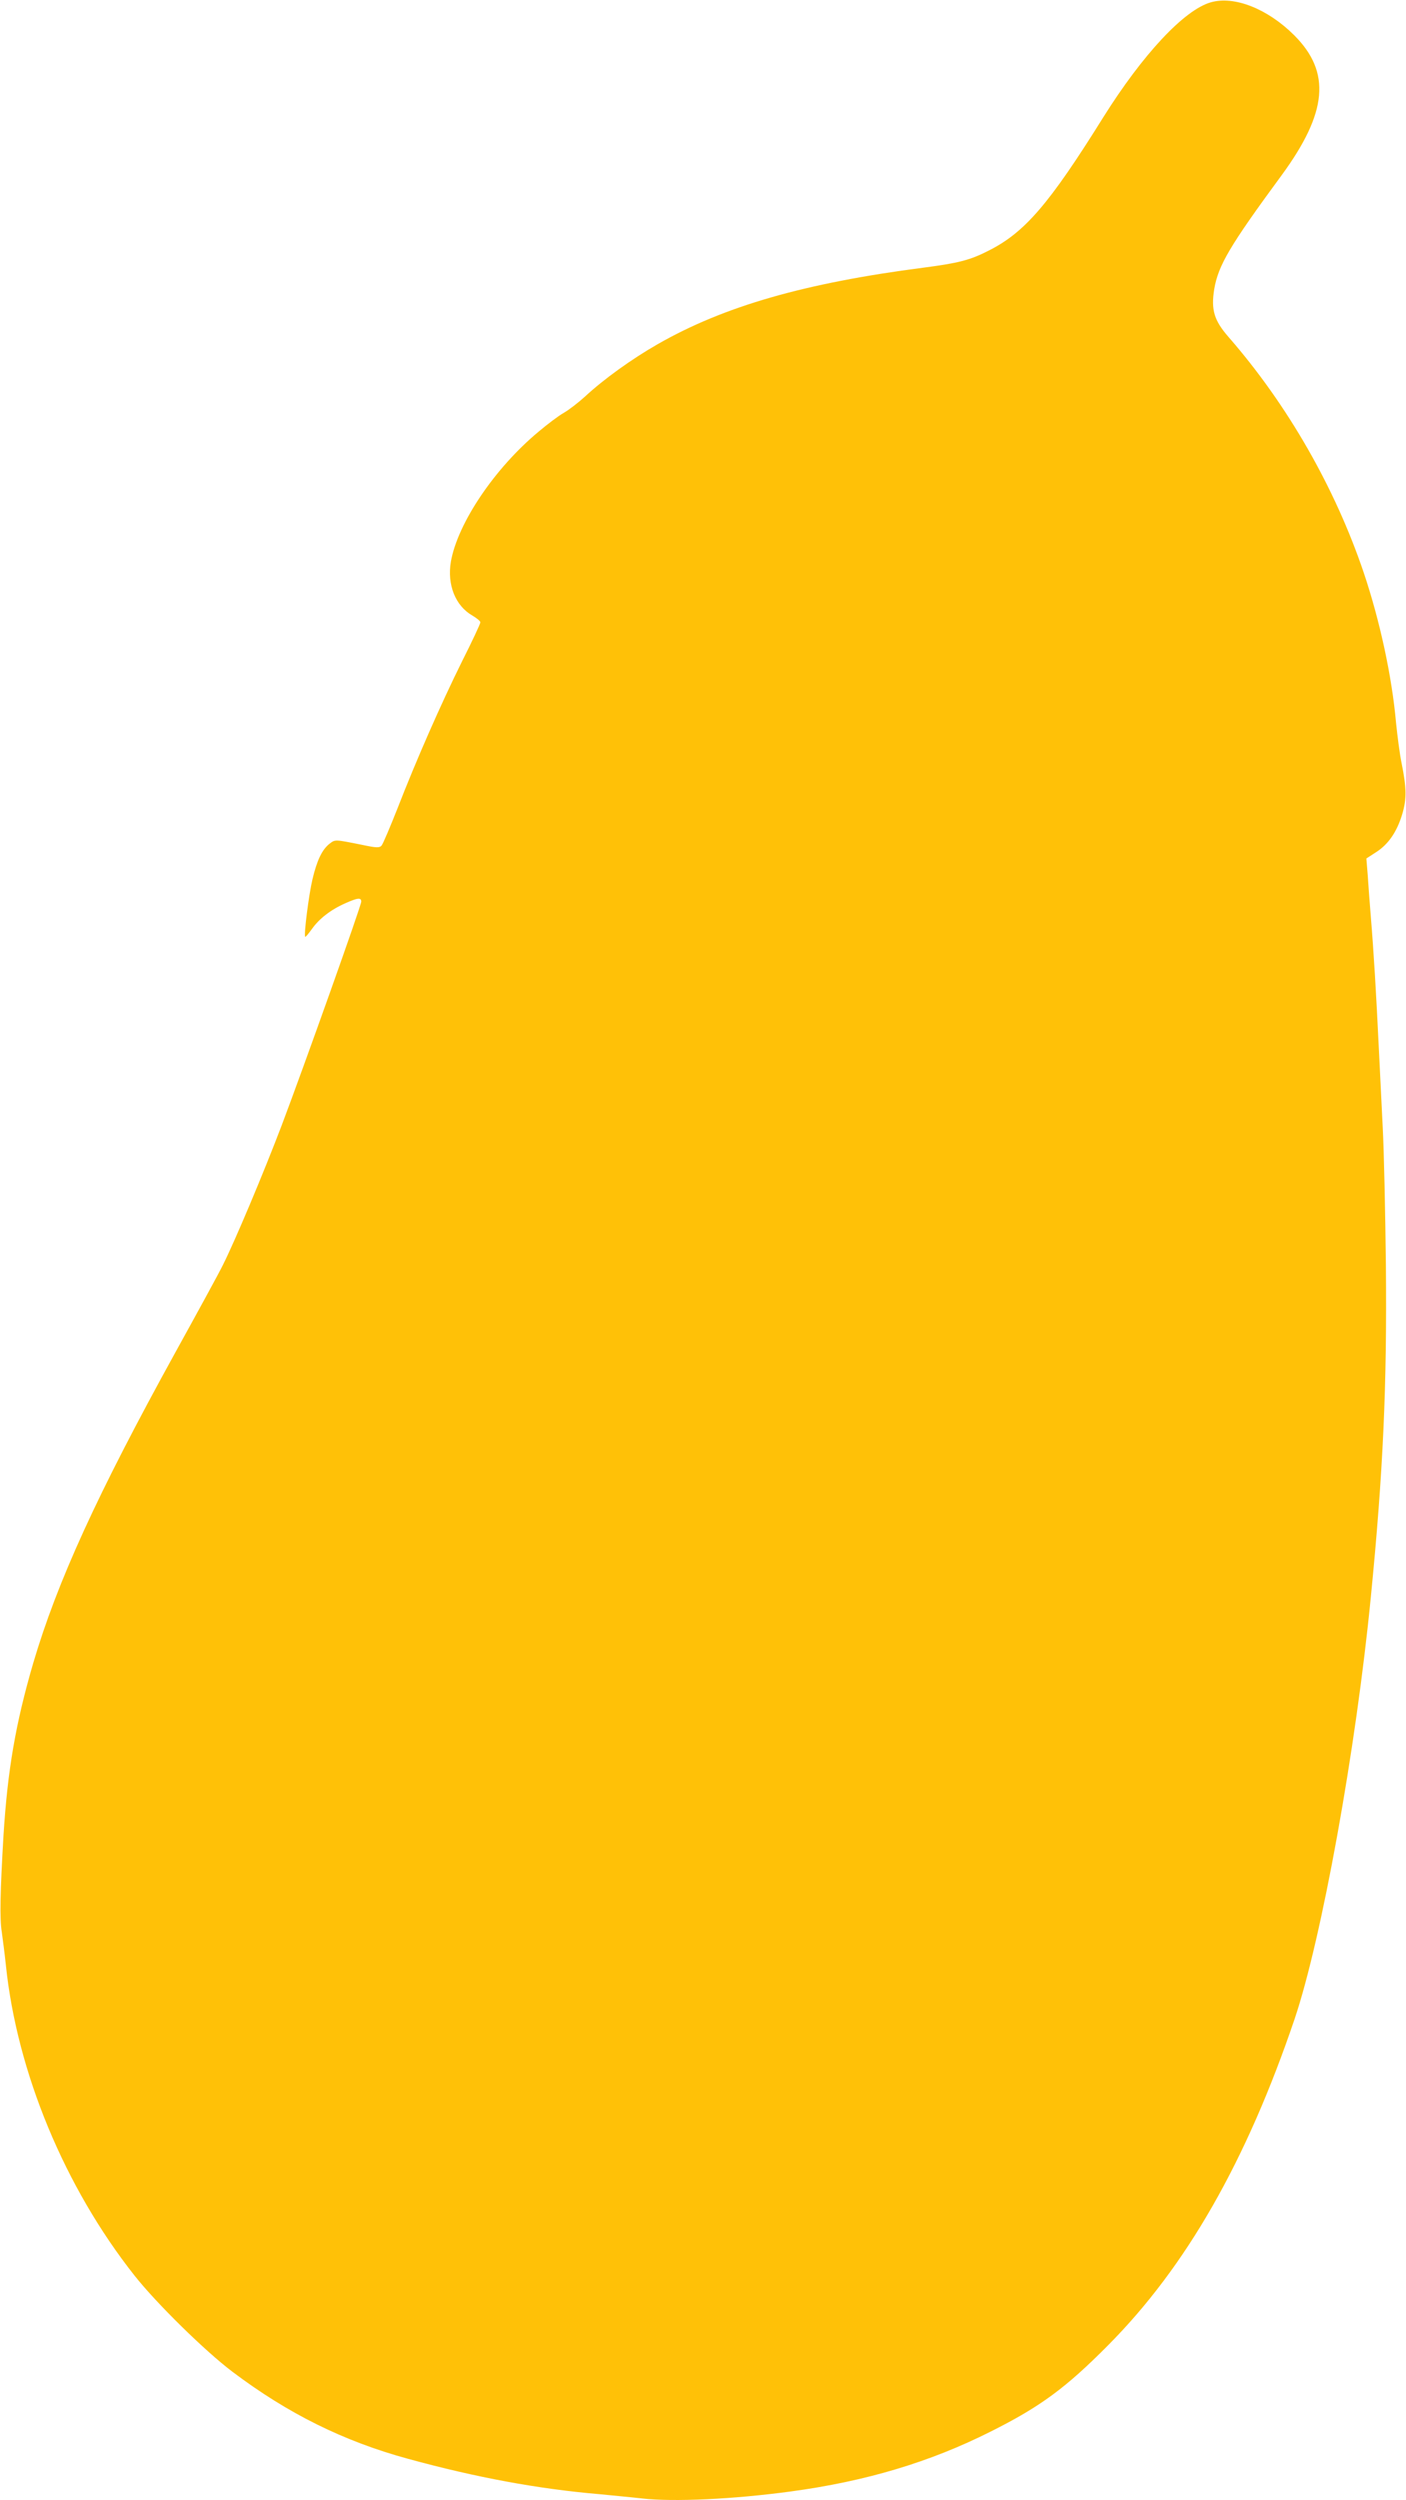 <?xml version="1.0" standalone="no"?>
<!DOCTYPE svg PUBLIC "-//W3C//DTD SVG 20010904//EN"
 "http://www.w3.org/TR/2001/REC-SVG-20010904/DTD/svg10.dtd">
<svg version="1.0" xmlns="http://www.w3.org/2000/svg"
 width="720pt" height="1280pt" viewBox="0 0 720 1280"
 preserveAspectRatio="xMidYMid meet">
<g transform="translate(0,1280) scale(0.1,-0.1)"
fill="#ffc107" stroke="none">
<path d="M6200 12788 c-136 -39 -348 -266 -550 -588 -278 -446 -403 -591 -589
-684 -94 -48 -154 -63 -330 -86 -611 -79 -1024 -198 -1363 -392 -133 -76 -276
-179 -372 -268 -34 -31 -82 -68 -108 -83 -27 -15 -85 -59 -130 -97 -225 -187
-414 -468 -449 -665 -20 -119 23 -227 111 -277 22 -13 40 -28 40 -34 0 -7 -42
-97 -94 -200 -108 -218 -233 -502 -331 -754 -38 -96 -74 -181 -81 -189 -11
-12 -25 -12 -101 4 -140 28 -136 28 -166 5 -38 -30 -64 -85 -87 -182 -19 -81
-45 -286 -37 -294 2 -2 17 16 35 41 37 52 96 98 171 131 63 28 81 30 81 8 0
-20 -291 -837 -407 -1144 -94 -247 -240 -594 -302 -717 -21 -43 -130 -242
-241 -443 -402 -729 -607 -1177 -731 -1598 -89 -306 -130 -543 -151 -877 -17
-288 -20 -429 -9 -495 5 -36 15 -112 21 -170 57 -549 301 -1137 659 -1590 114
-144 362 -387 501 -492 285 -215 570 -356 900 -446 347 -95 664 -154 980 -181
69 -7 168 -16 220 -22 159 -18 465 -4 760 36 384 52 712 150 1022 306 254 127
385 223 603 443 400 403 708 942 955 1671 138 410 313 1373 390 2160 63 639
83 1079 77 1700 -3 270 -10 585 -16 700 -6 116 -15 307 -21 425 -12 252 -25
474 -40 655 -6 72 -13 168 -16 215 l-7 85 51 33 c62 40 106 104 133 195 23 78
22 133 -4 262 -9 44 -21 136 -28 205 -21 237 -83 523 -165 767 -147 436 -392
863 -693 1208 -74 85 -90 139 -73 245 21 122 79 221 346 584 234 320 253 526
64 715 -136 136 -308 204 -428 169z"/>
</g>
</svg>
